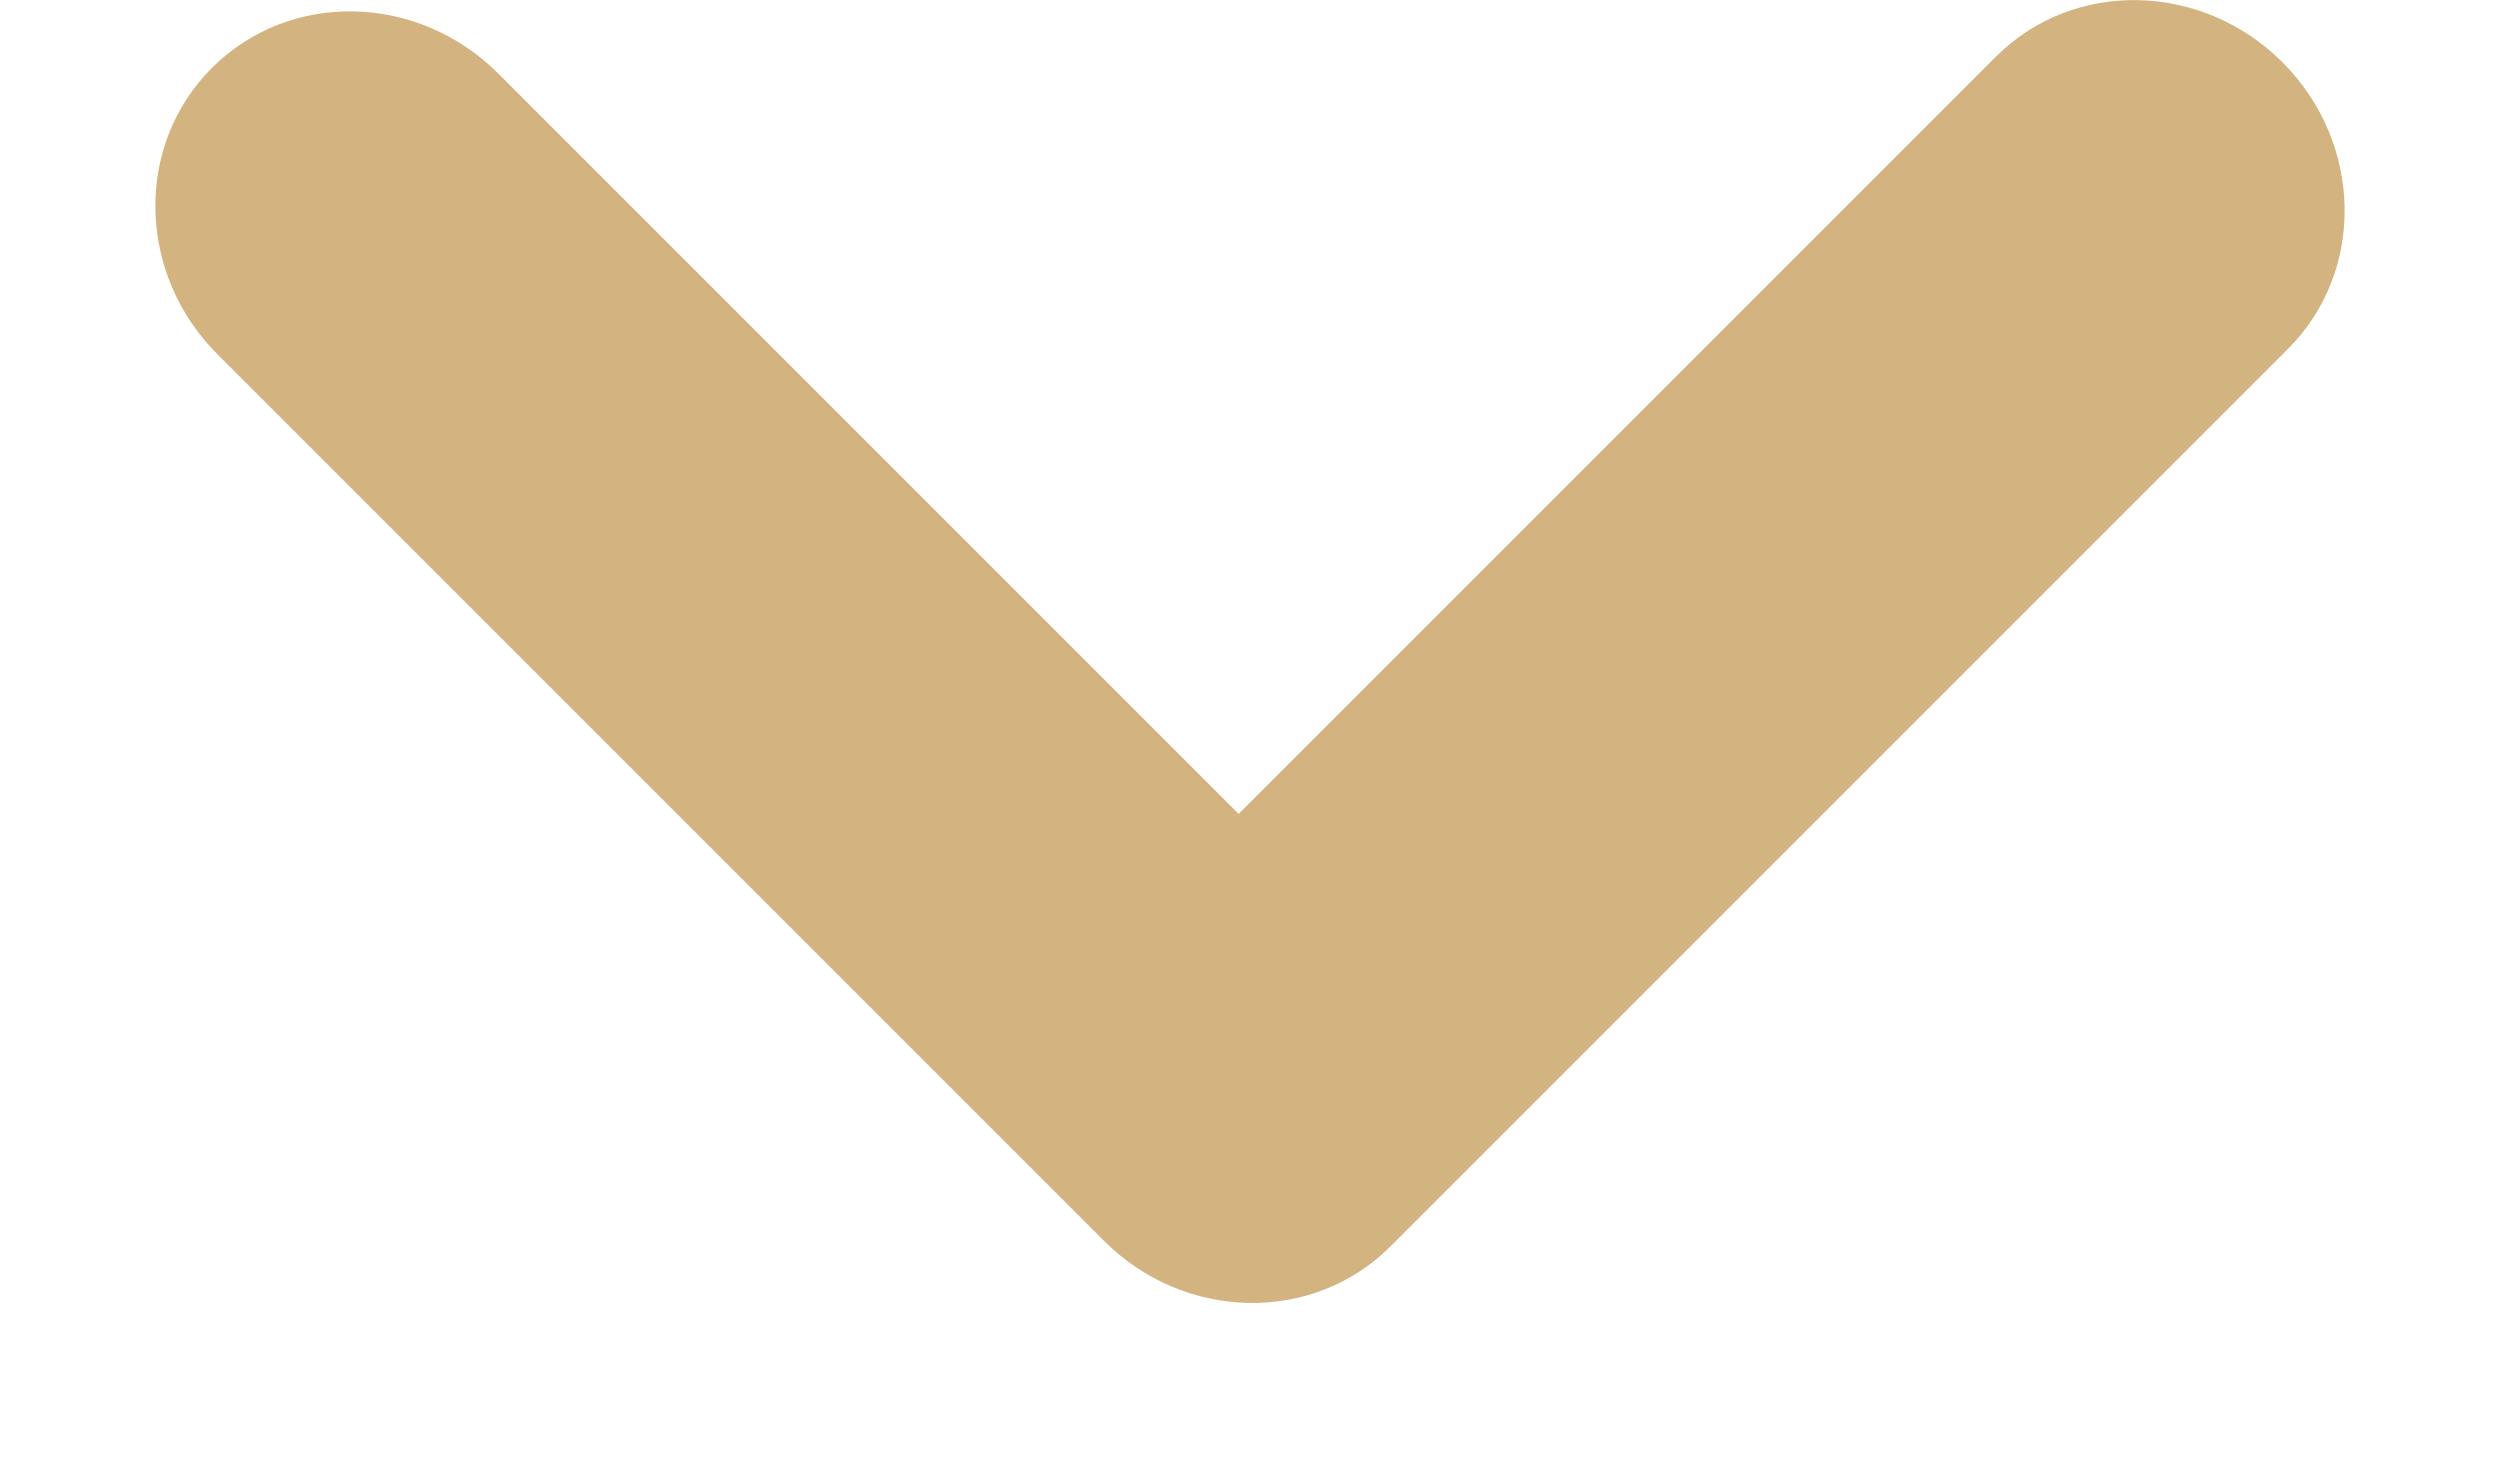 <?xml version="1.0" encoding="UTF-8"?>
<svg width="12px" height="7px" viewBox="0 0 12 7" version="1.1" xmlns="http://www.w3.org/2000/svg" xmlns:xlink="http://www.w3.org/1999/xlink">
    <!-- Generator: sketchtool 60.1 (101010) - https://sketch.com -->
    <title>A7871B79-FE58-43EB-A425-D175FBD90033</title>
    <desc>Created with sketchtool.</desc>
    <g id="Desktop" stroke="none" stroke-width="1" fill="none" fill-rule="evenodd">
        <g id="1_2_1_D_Hadria_Homepage" transform="translate(-1308, -22)" fill="#D3B37F" fill-rule="nonzero">
            <g id="Navbar">
                <g id="Pasica-iznad-navigacije">
                    <g id="Group-34" transform="translate(1151, 15)">
                        <path d="M166.009,5.906 C166.556,5.906 167,5.48 167,4.953 C167,4.427 166.556,4 166.009,4 L159.991,4 C159.444,4 159,4.427 159,4.953 L159,11.047 C159,11.573 159.444,12 159.991,12 C160.539,12 160.983,11.573 160.983,11.047 L160.983,5.906 L166.009,5.906 Z" id="Dropdown_icon" transform="translate(163, 8) rotate(-135) translate(-163, -8) "></path>
                    </g>
                </g>
            </g>
        </g>
    </g>
</svg>